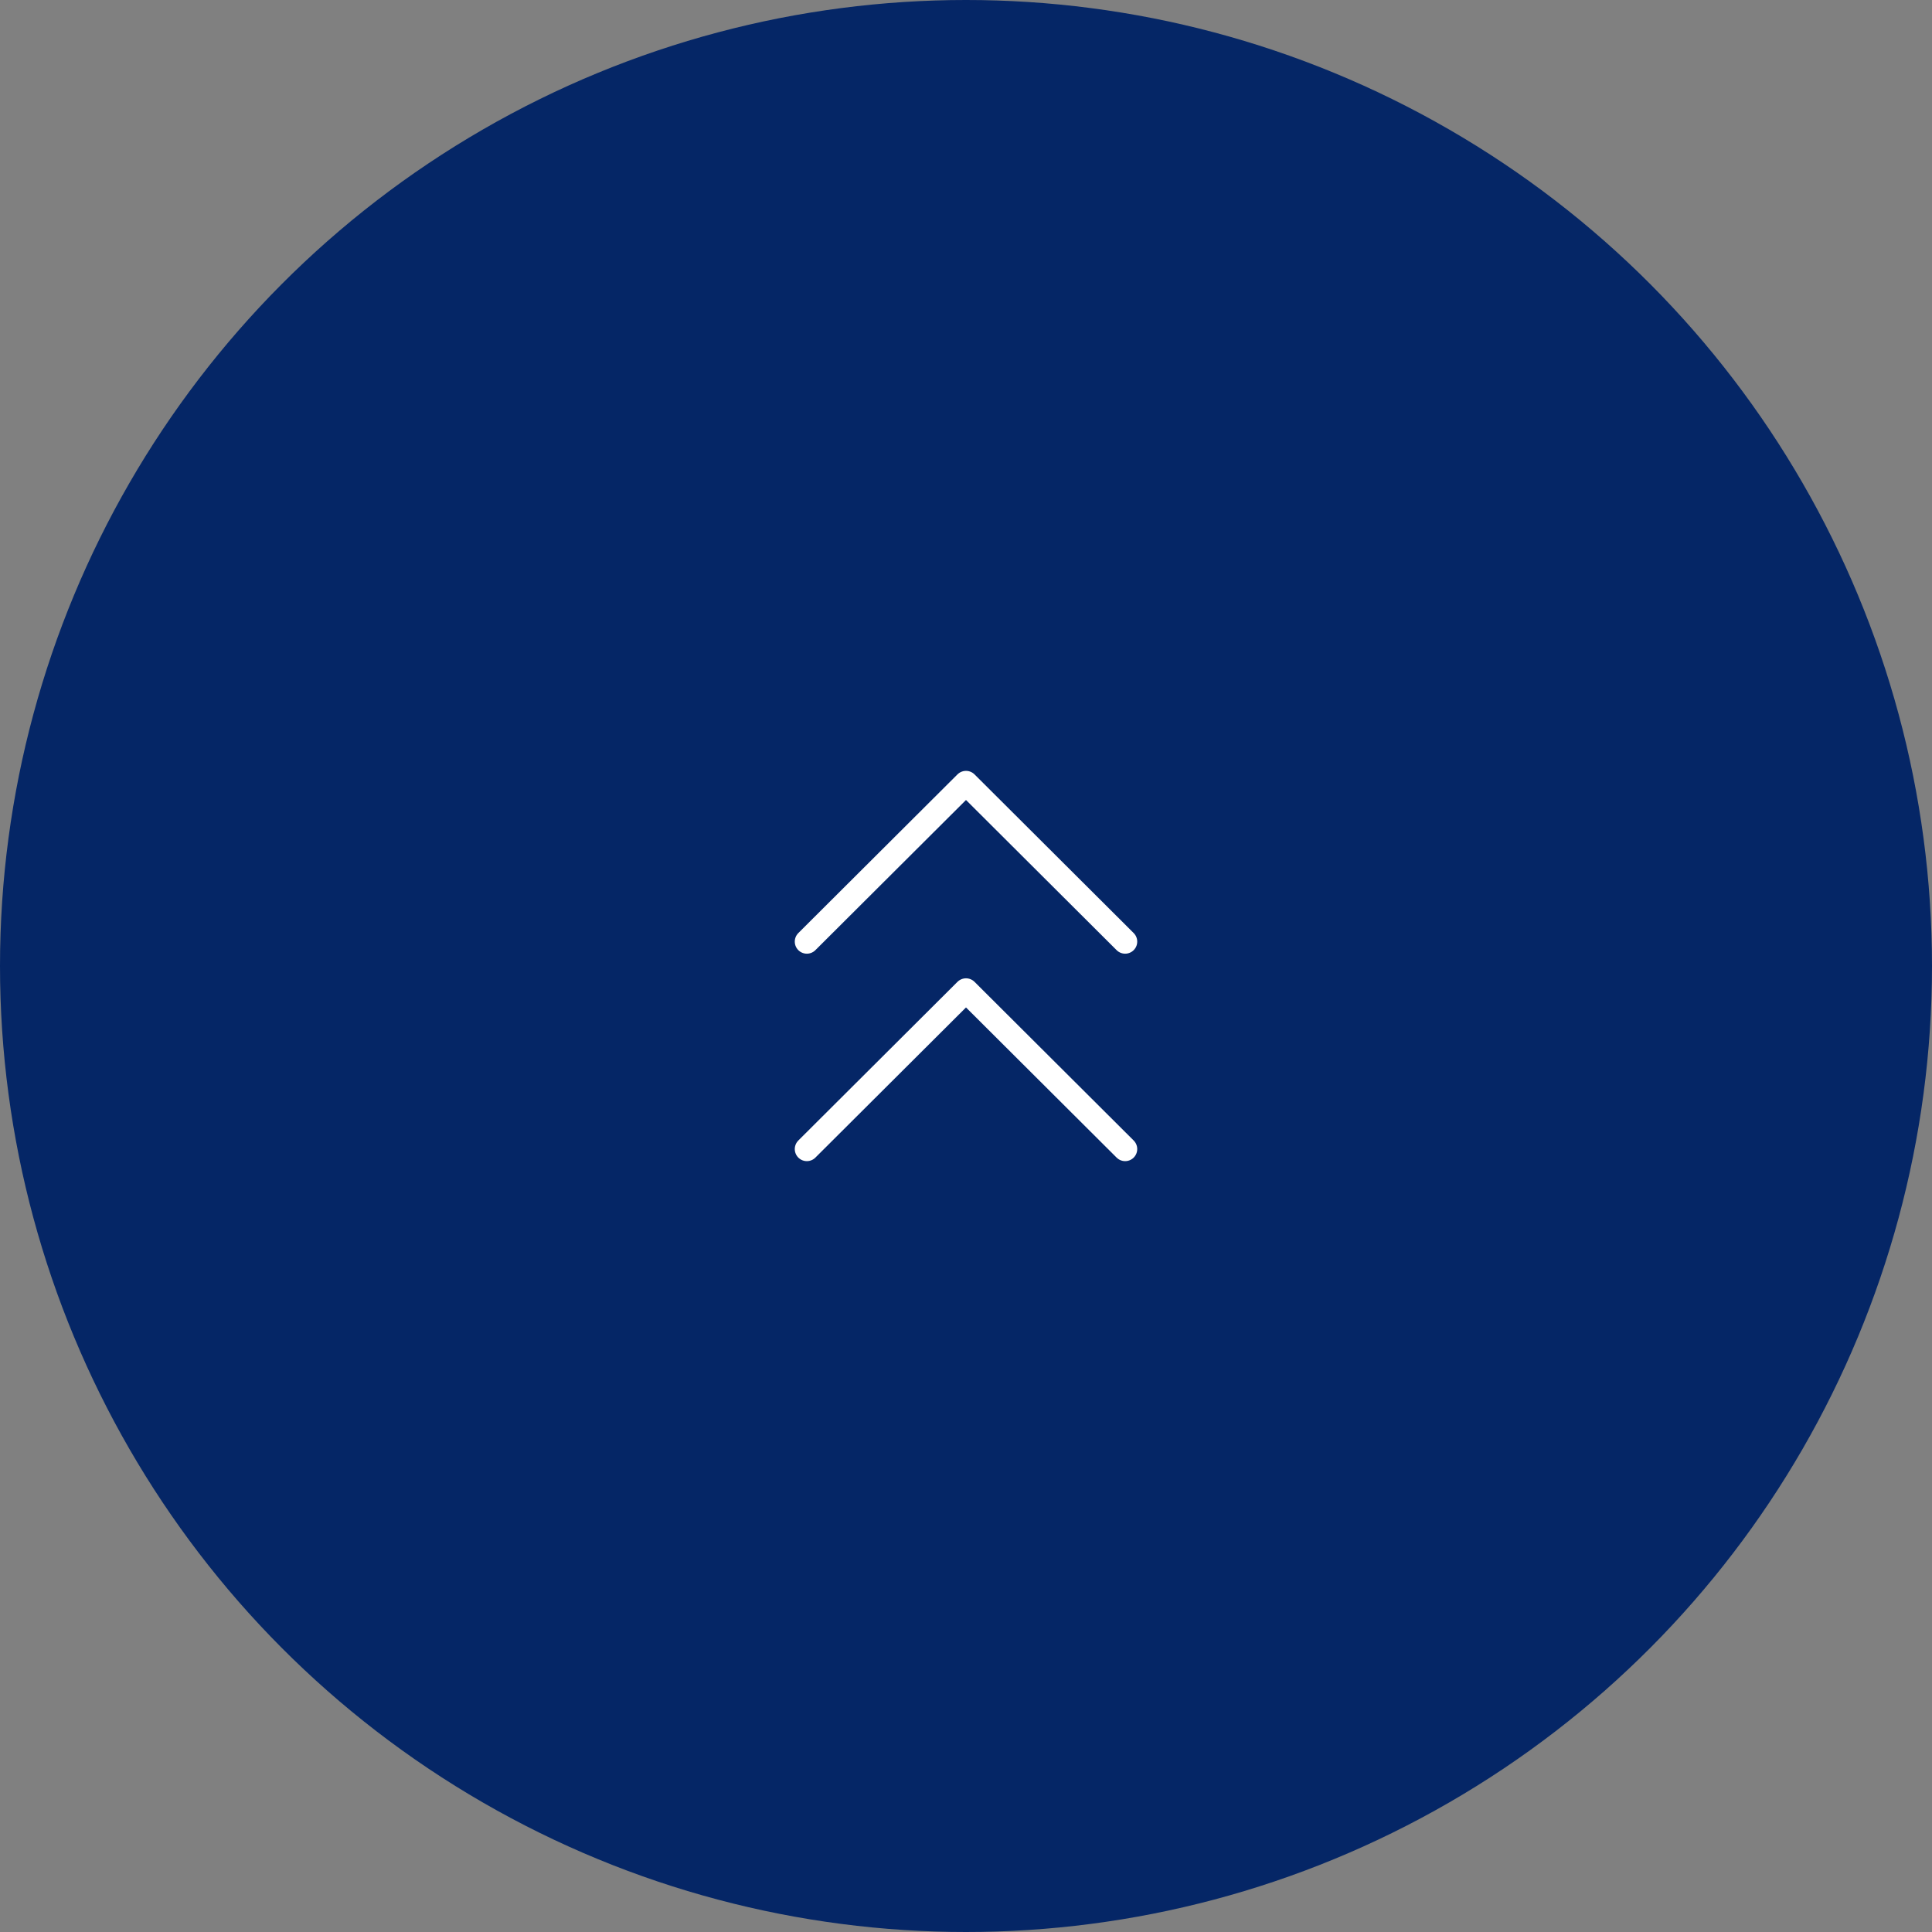 <svg xmlns="http://www.w3.org/2000/svg" width="80" height="80" viewBox="0 0 80 80"><rect x="0" y="0" width="80" height="80" fill="#808080" stroke="none"/><defs><style>.cls-1{fill:#052666;}.cls-2{fill:none;stroke:#fff;stroke-linecap:round;stroke-linejoin:round;}</style></defs><g id="gaido"><circle class="cls-1" cx="40" cy="40" r="40"/><polyline class="cls-2" points="46.59 47.58 40 41.01 33.41 47.58"/><polyline class="cls-2" points="46.59 38.99 40 32.42 33.41 38.99"/></g></svg>